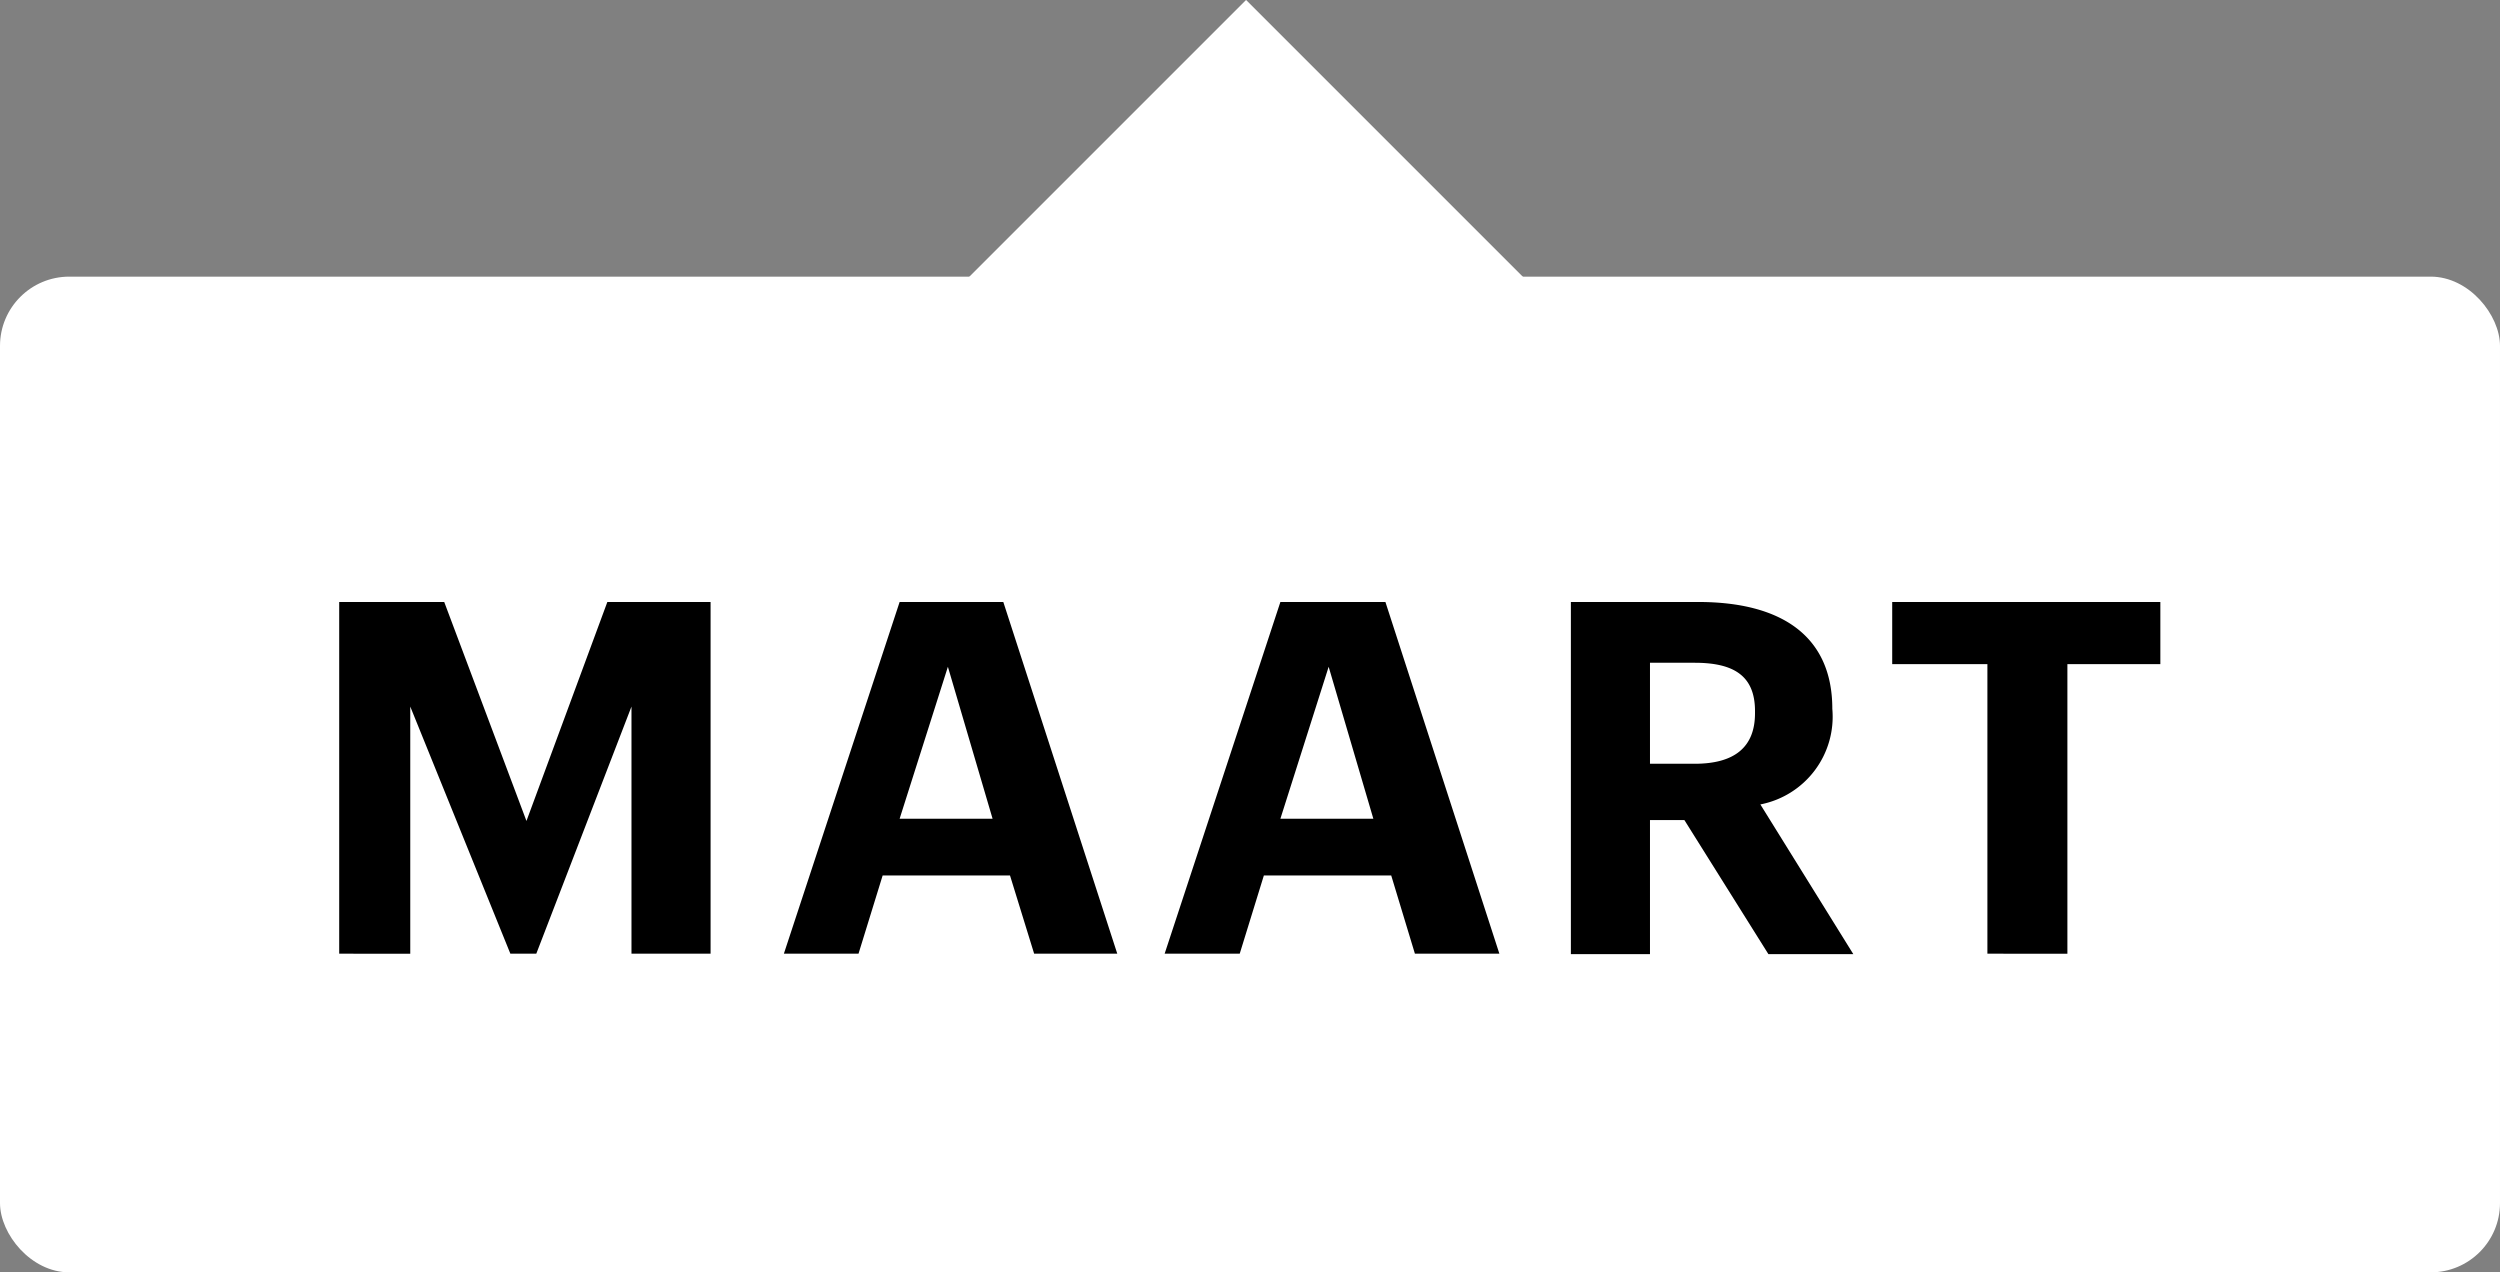 <svg xmlns="http://www.w3.org/2000/svg" viewBox="0 0 55.94 28.47"><rect x="0" y="0" width="55.94" height="28.47" fill="#808080" stroke="none"/><defs><style>.cls-1{fill:#fff;}</style></defs><g id="Layer_2" data-name="Layer 2"><g id="Design"><rect class="cls-1" y="6.19" width="55.94" height="22.28" rx="1.55"/><path d="M7.59,13.47H9.94l1.84,4.9,1.81-4.9H15.9v7.87H14.13V15.81L12,21.34h-.58L9.18,15.81v5.53H7.59Z"/><path d="M20.13,13.47h2.32L25,21.34H23.14l-.54-1.75H19.75l-.54,1.75H17.54Zm0,4.85h2.08l-1-3.4Z"/><path d="M28.65,13.47H31l2.55,7.87H31.66l-.53-1.75H28.28l-.54,1.75H26.06Zm0,4.85h2.08l-1-3.4Z"/><path d="M35.15,13.47H38c1.86,0,3,.76,3,2.39v0A2,2,0,0,1,39.39,18l2.08,3.35h-1.9l-1.88-3h-.77v3H35.15Zm2.77,3.62c.89,0,1.35-.37,1.35-1.13v-.05c0-.8-.49-1.08-1.35-1.08h-1v2.26Z"/><path d="M44.47,14.86H42.34V13.47h6v1.39H46.26v6.48H44.47Z"/><rect class="cls-1" x="23.01" y="2.02" width="9.75" height="9.75" transform="translate(13.04 -17.7) rotate(45)"/></g></g></svg>